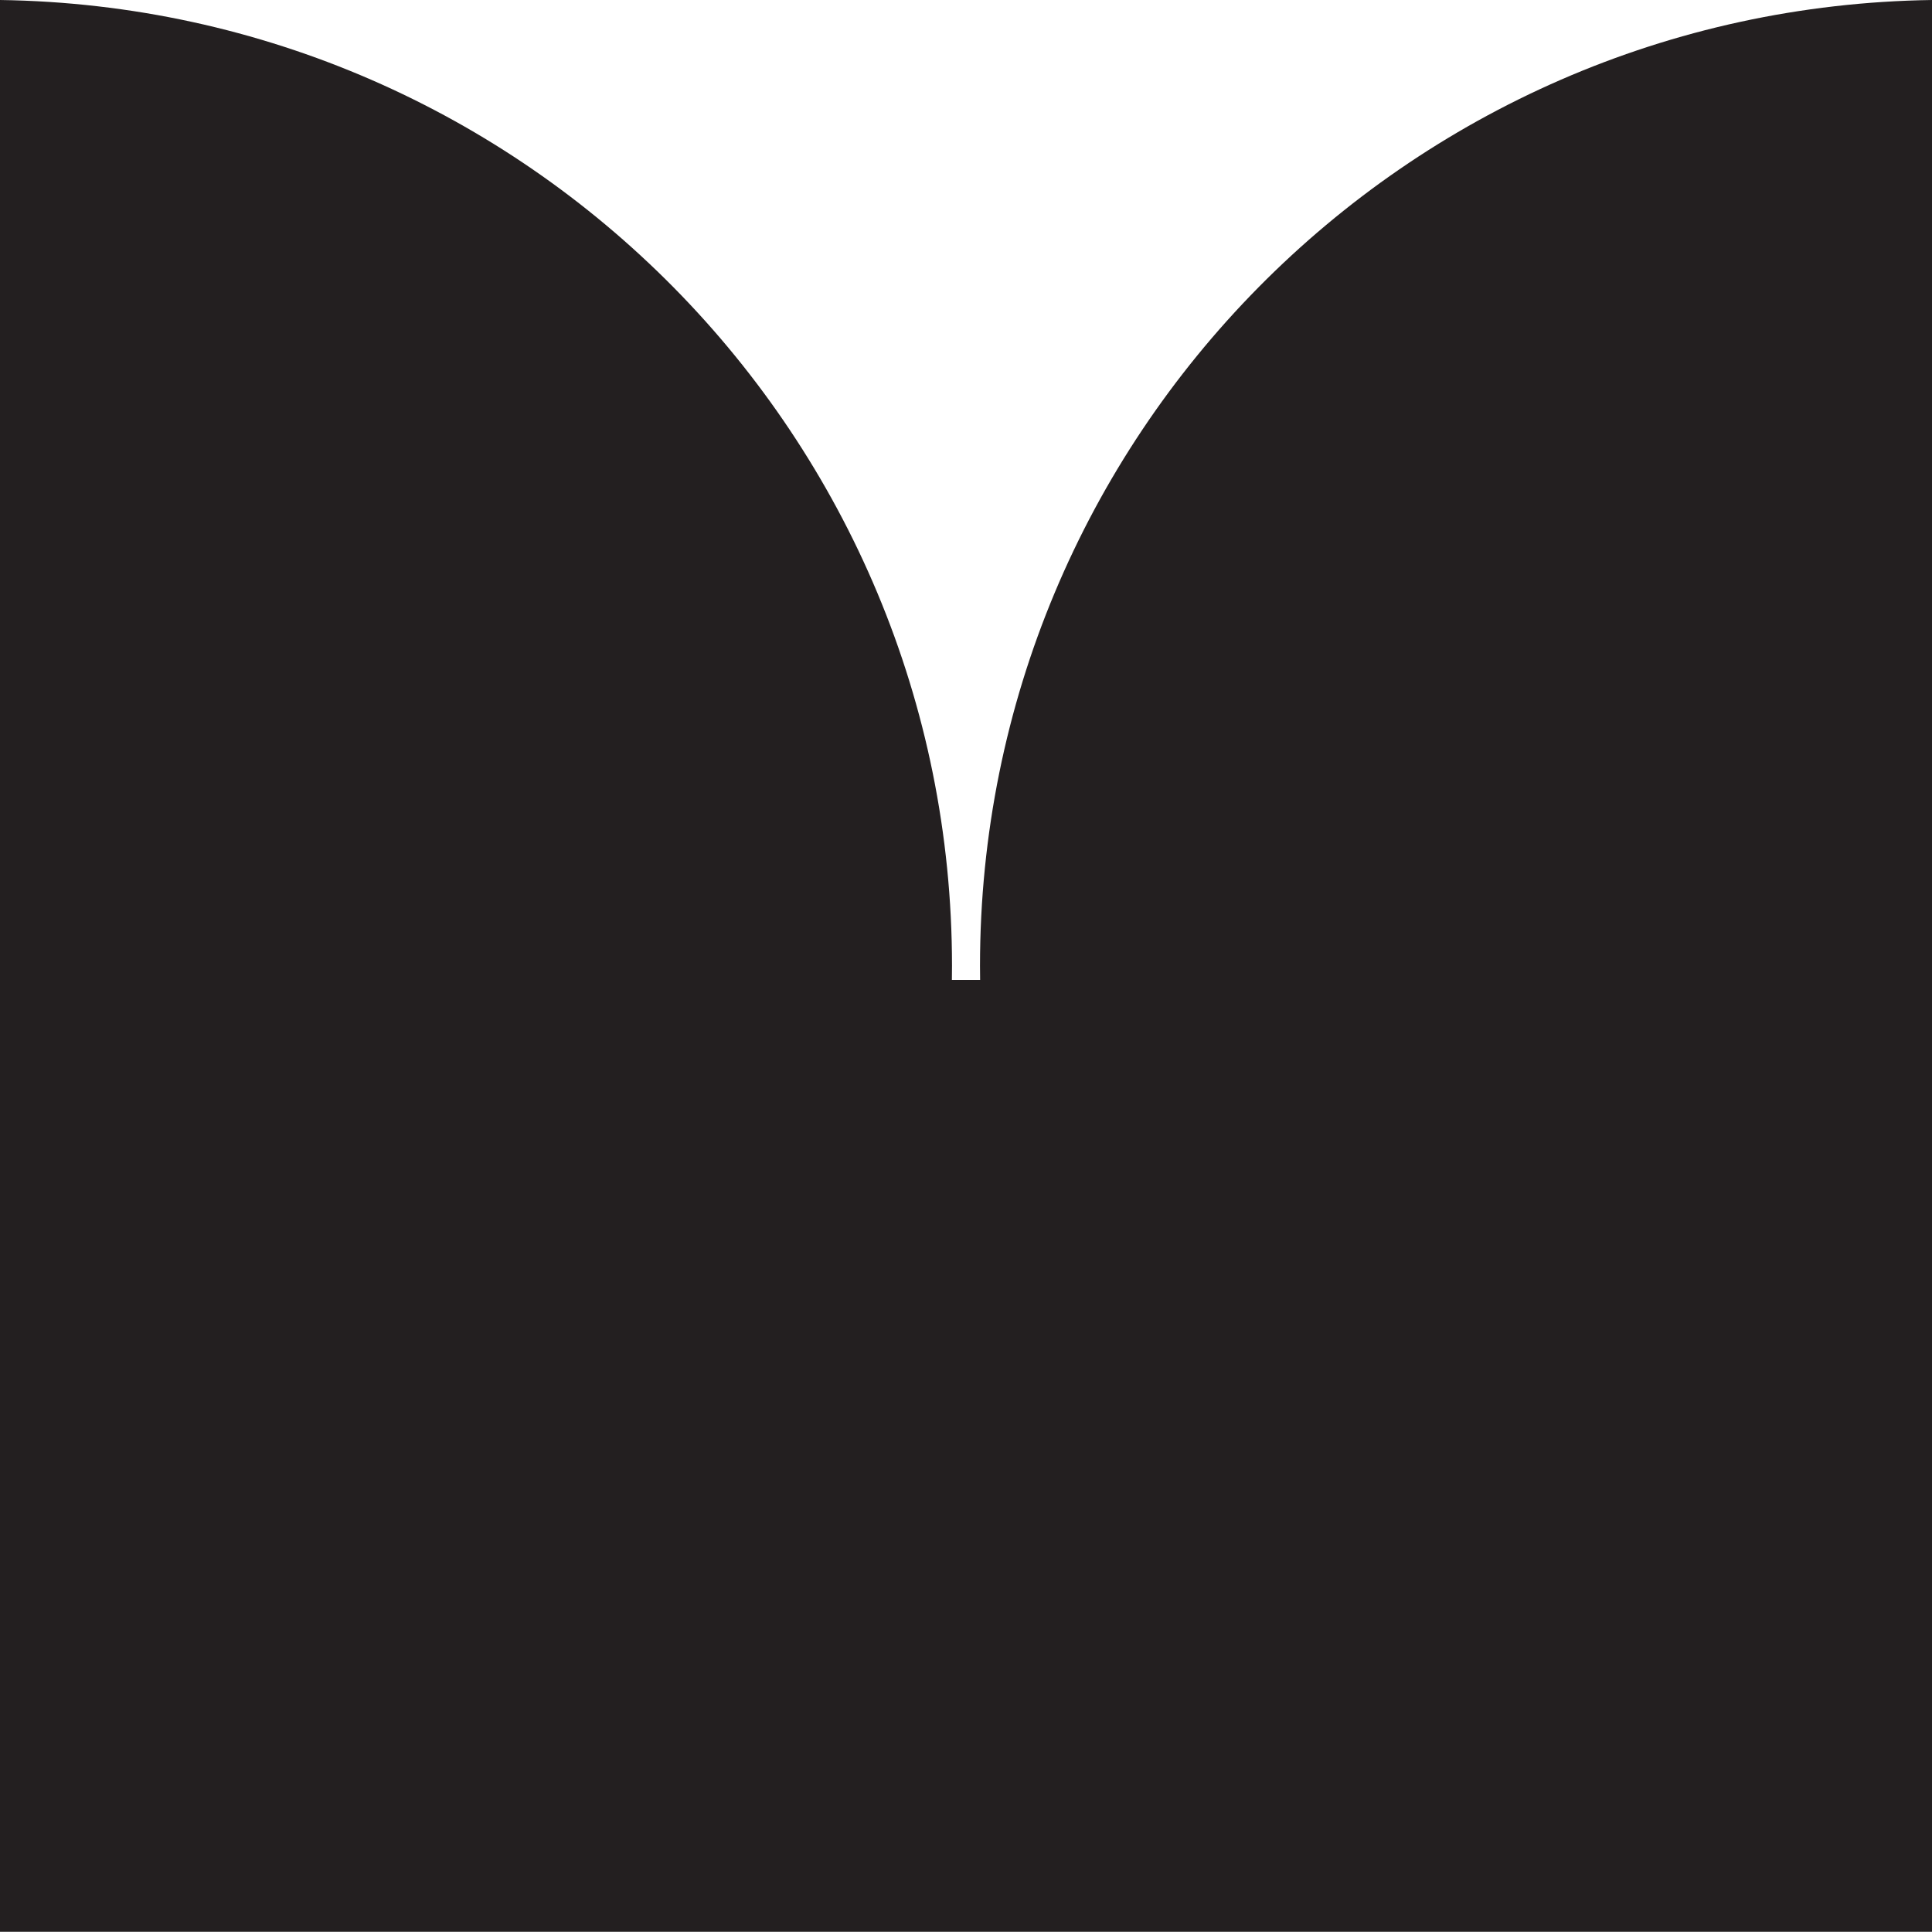 <svg xmlns="http://www.w3.org/2000/svg" viewBox="0 0 977.95 977.84"><g id="Layer_2" data-name="Layer 2"><path d="M496.06,488.92q0,3.56.06,7.09H481.83q.06-3.54.06-7.09C481.89,221.23,266.79,3.79,0,0V977.84H978V0C711.17,3.79,496.06,221.23,496.06,488.92Z" fill="#231f20"/></g></svg>